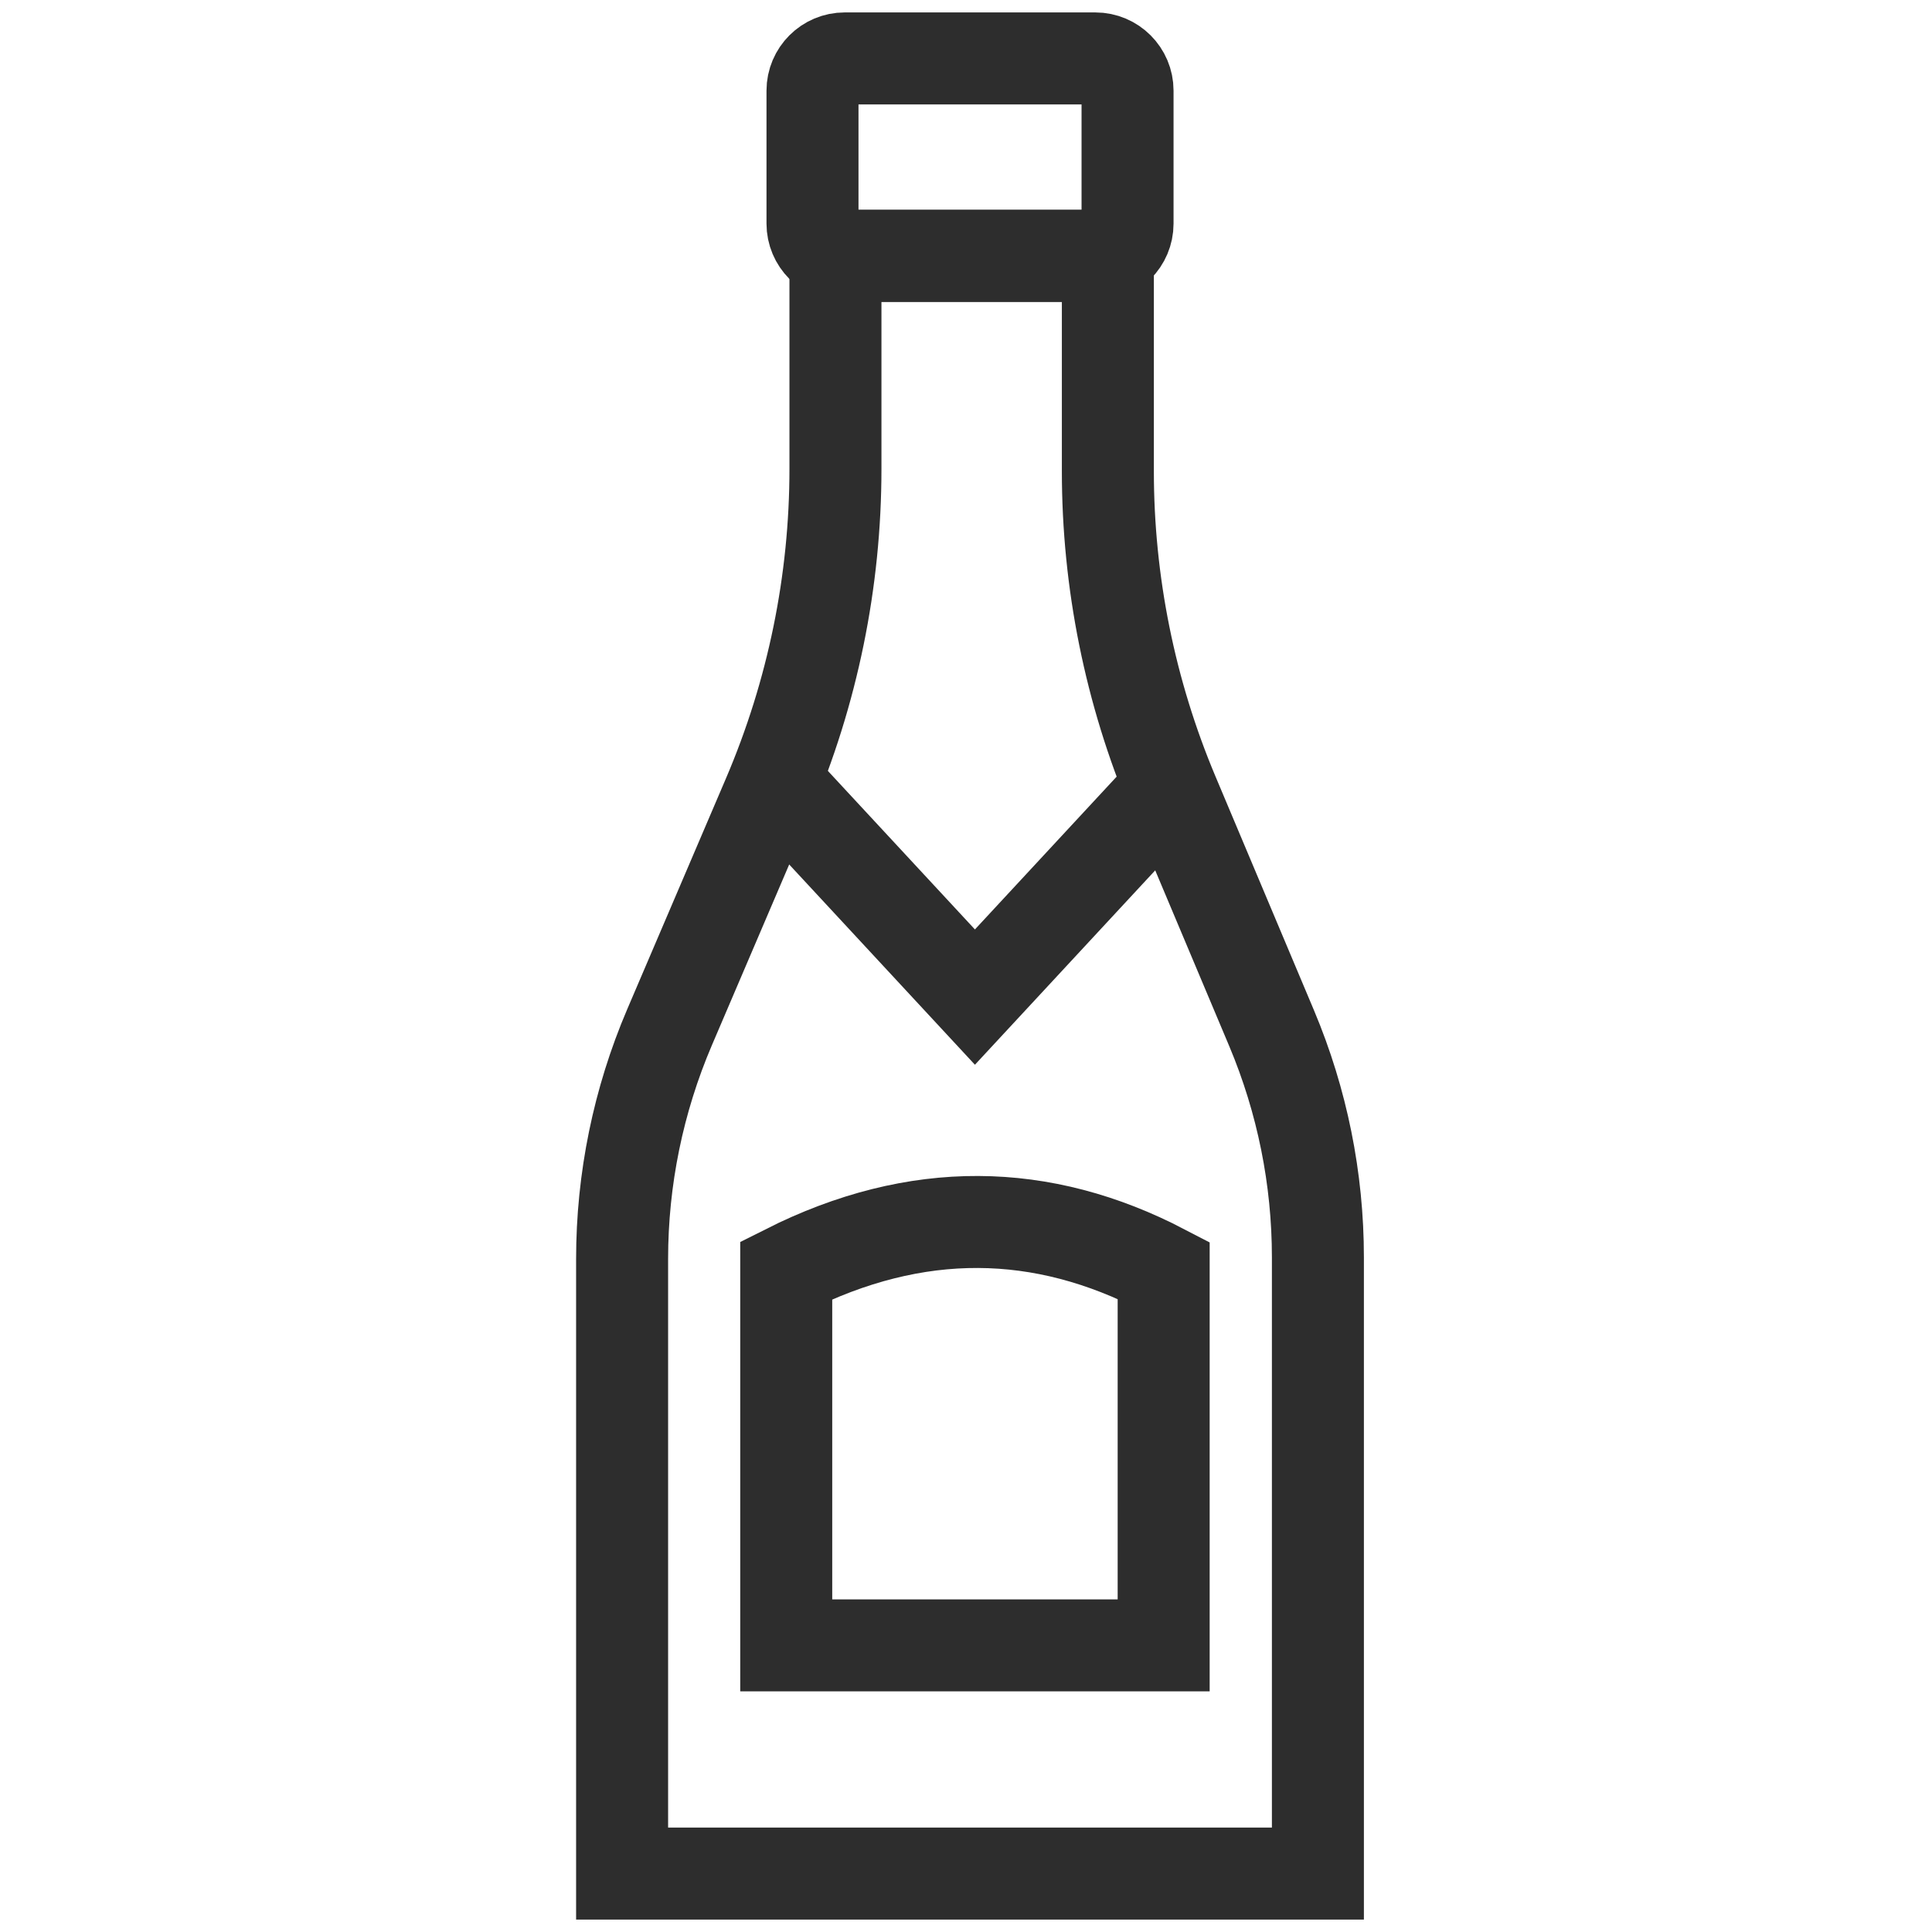 <?xml version="1.0" encoding="utf-8"?>
<!-- Generator: Adobe Illustrator 26.5.0, SVG Export Plug-In . SVG Version: 6.00 Build 0)  -->
<svg version="1.1" id="Layer_1" xmlns="http://www.w3.org/2000/svg" xmlns:xlink="http://www.w3.org/1999/xlink" x="0px" y="0px"
	 viewBox="0 0 42 42" enable-background="new 0 0 42 42" xml:space="preserve">
<g>
	<path fill="none" stroke="#2D2D2D" stroke-width="2" stroke-miterlimit="10" d="M13.524,27.369v13.361H28.65v-13.398
		c0-1.708-0.342-3.399-1.004-4.974l-2.144-5.091c-0.936-2.223-1.418-4.612-1.418-7.024V5.562h-5.922v4.629
		c0,2.446-0.496,4.867-1.458,7.117l-2.148,5.022C13.875,23.923,13.524,25.637,13.524,27.369z"/>
	<path fill="none" stroke="#2D2D2D" stroke-width="2" stroke-miterlimit="10" d="M25.297,35.769h-8.205l0-8.153
		c2.832-1.426,5.564-1.377,8.205,0L25.297,35.769z"/>
	<polyline fill="none" stroke="#2D2D2D" stroke-width="2" stroke-miterlimit="10" points="17.091,17.252 21.194,21.676 
		25.297,17.252 	"/>
	<path fill="none" stroke="#2D2D2D" stroke-width="2" stroke-miterlimit="10" d="M23.811,5.562h-5.447
		c-0.387,0-0.701-0.314-0.701-0.701V1.971c0-0.387,0.314-0.701,0.701-0.701h5.447c0.387,0,0.701,0.314,0.701,0.701
		v2.89C24.512,5.248,24.198,5.562,23.811,5.562z"/>
</g>
</svg>
